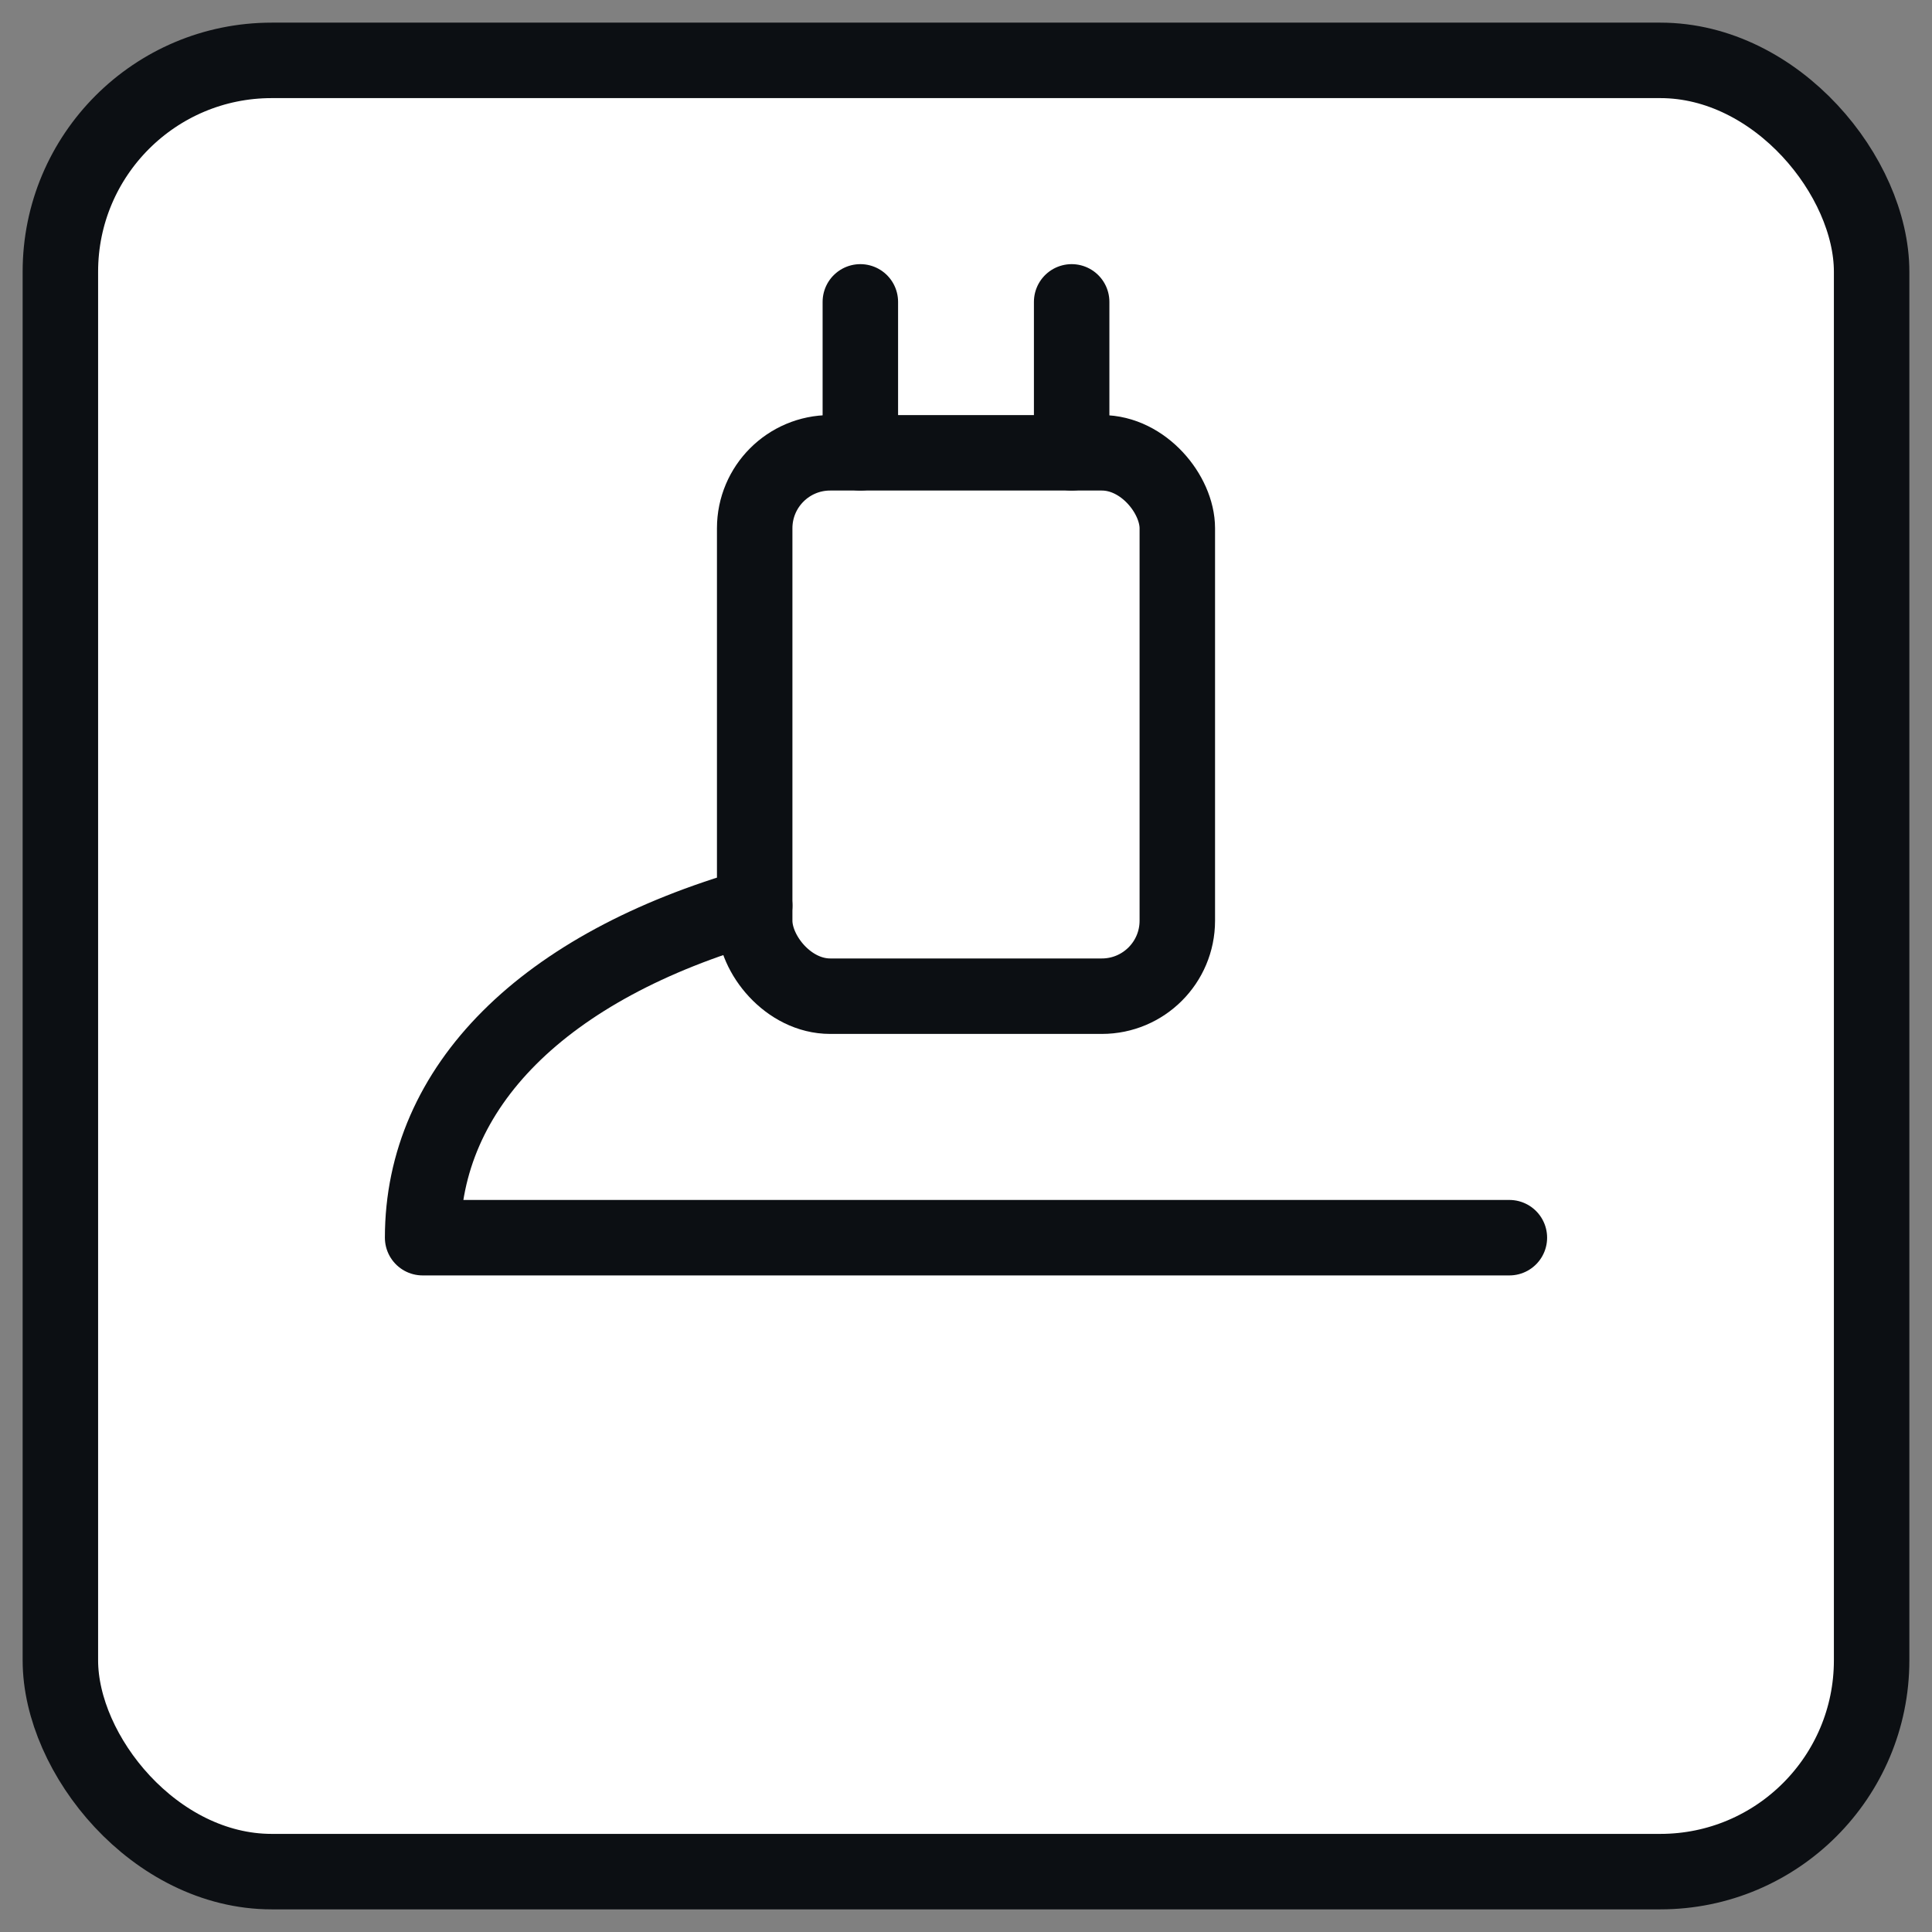 <svg xmlns="http://www.w3.org/2000/svg" viewBox="0 0 256 256" fill="none" stroke="#0C0F13" stroke-width="10" stroke-linecap="round" stroke-linejoin="round">
  <rect x="0" y="0" width="256" height="256" fill="#808080" stroke="none"/>
  <rect x="8" y="8" width="240" height="240" rx="28" ry="28" fill="#ffffff"/>
  
  <rect x="100" y="60" width="56" height="72" rx="10"/>
  <line x1="114" y1="60" x2="114" y2="40"/>
  <line x1="142" y1="60" x2="142" y2="40"/>
  <path d="M100 120c-28 8-44 24-44 44h144"/>

</svg>